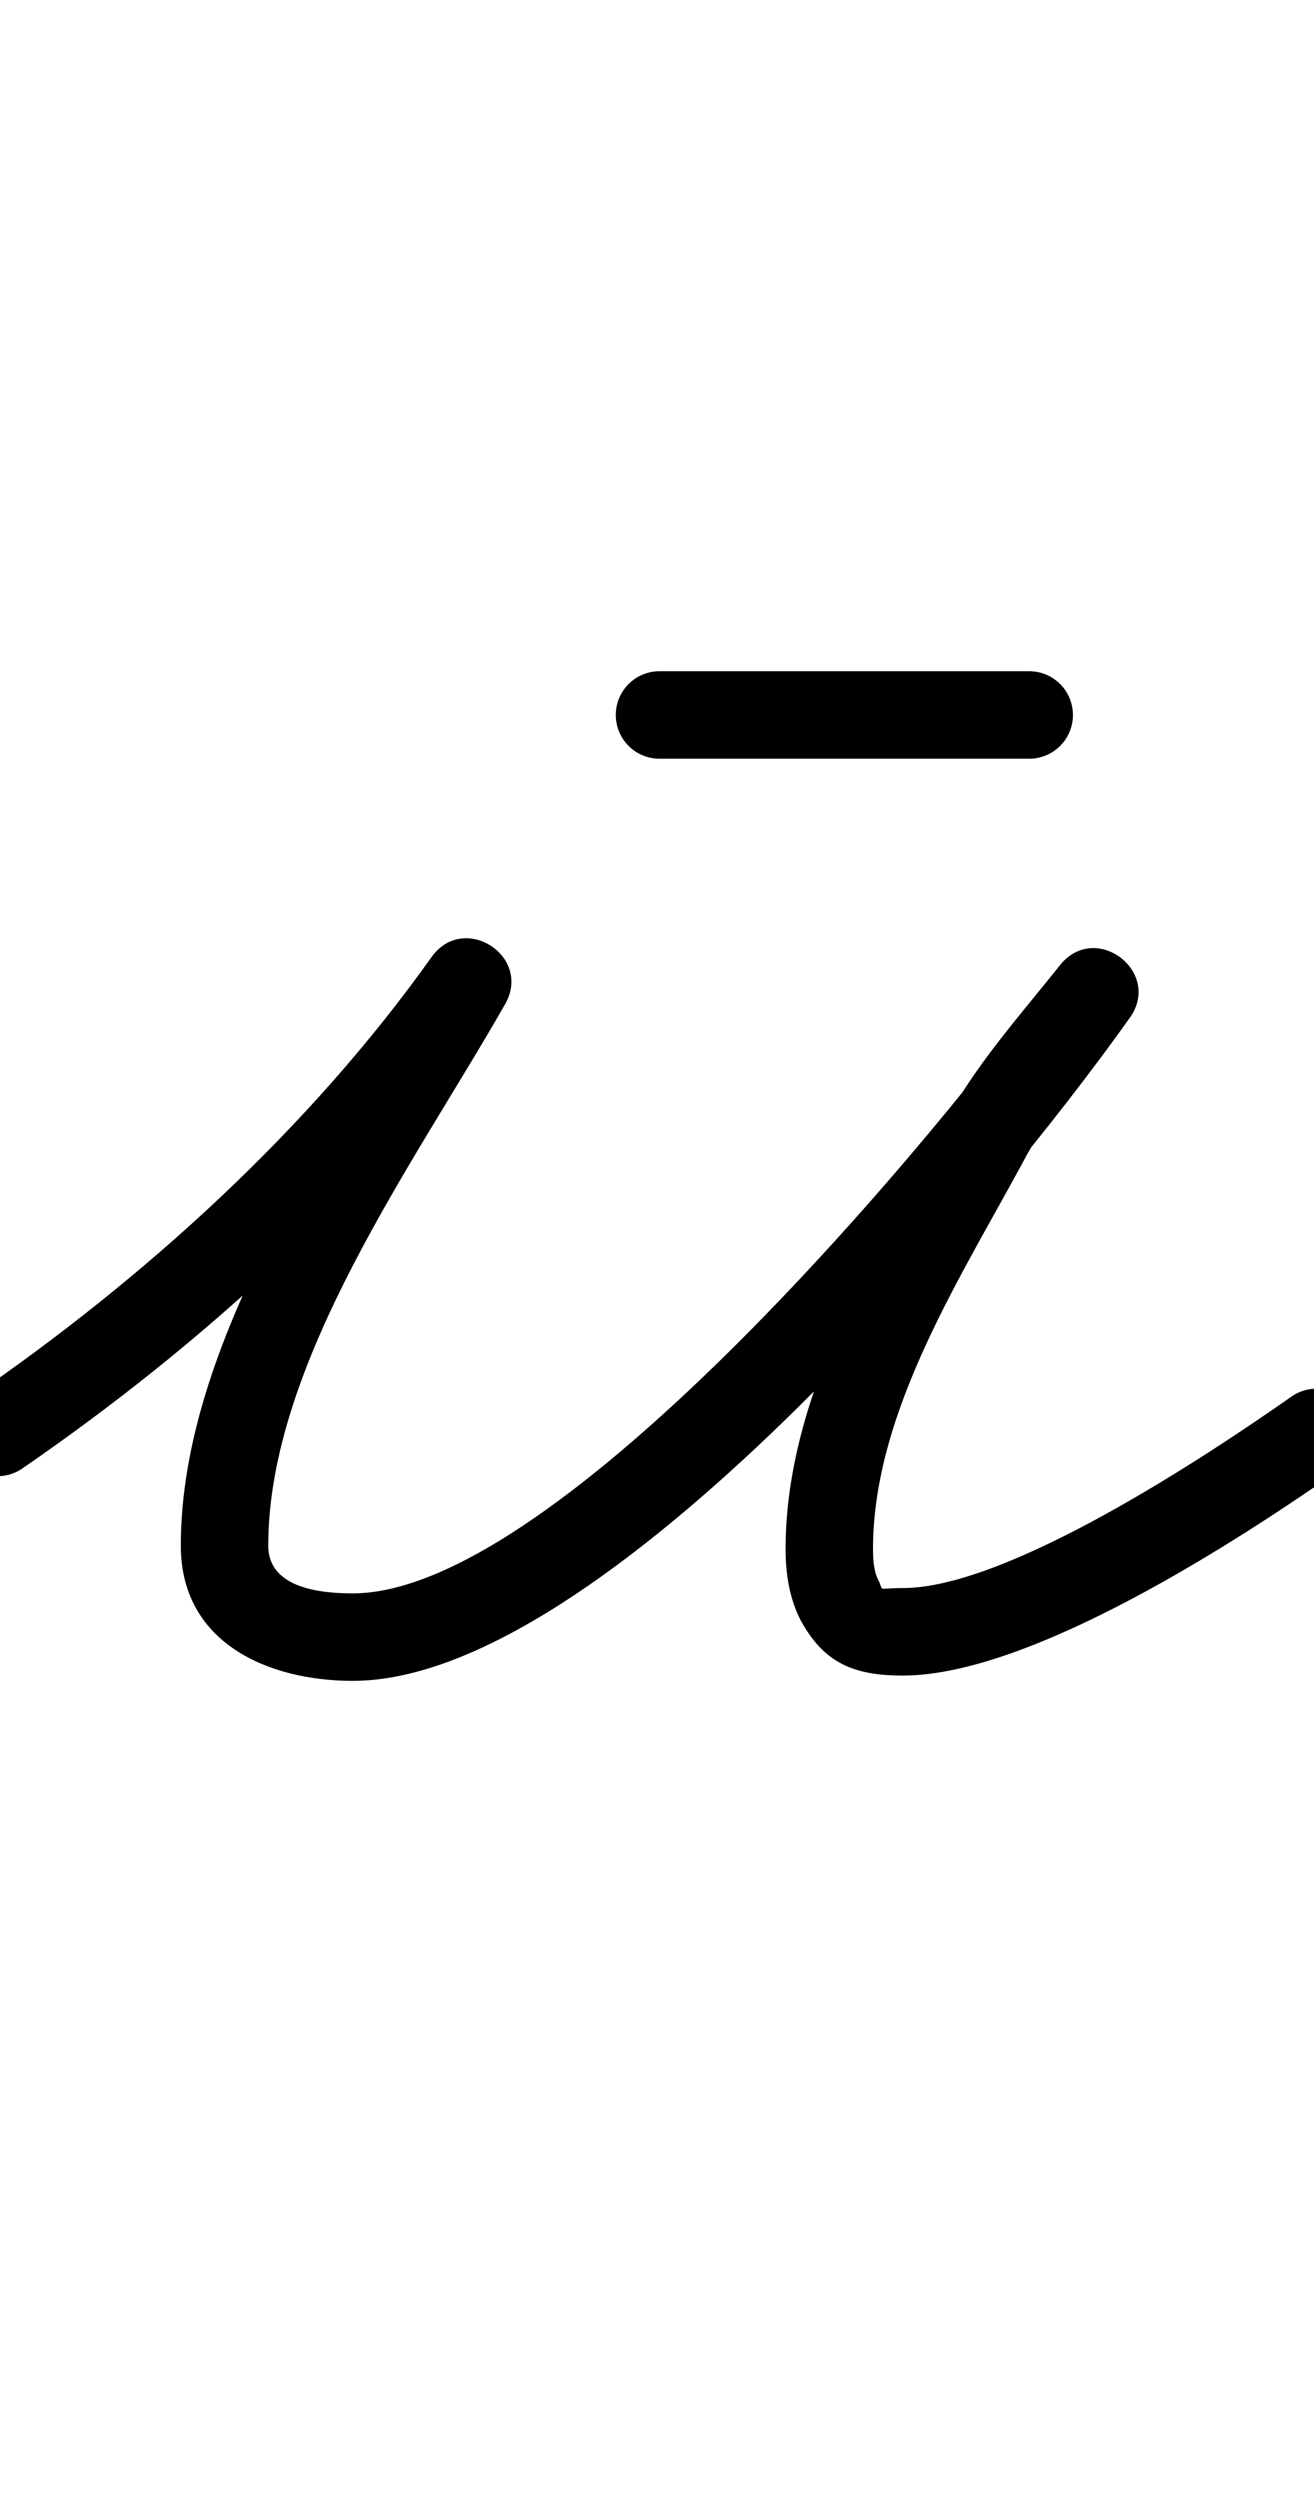 <?xml version="1.0" encoding="UTF-8"?>
<svg xmlns="http://www.w3.org/2000/svg" xmlns:inkscape="http://www.inkscape.org/namespaces/inkscape" xmlns:sodipodi="http://sodipodi.sourceforge.net/DTD/sodipodi-0.dtd" xmlns:svg="http://www.w3.org/2000/svg" version="1.1" viewBox="0 -350 526 1000">
    <sodipodi:namedview pagecolor="#ffffff" bordercolor="#666666" borderopacity="1.0" showgrid="true">
        <inkscape:grid id="grid№1" type="xygrid" dotted="false" enabled="true" visible="true" empspacing="10" />
        <sodipodi:guide id="baseline" position="0.00,350.00" orientation="0.00,1.00" />
    </sodipodi:namedview>
    <g id="glyph">
        <path d="M 8.915 237.42C 8.915 237.42 8.915 237.42 8.915 237.42C 81.569 187.465 149.962 125.206 201.257 53.149C 207.681 44.124 203.057 34.608 195.455 29.755C 187.854 24.903 177.276 24.713 171.793 34.339C 132.403 103.5 72.381 187.082 72.381 268.305C 72.381 307.28 107.49 322.367 141.232 322.367C 241.177 322.367 397.862 133.67 452.264 57.139C 458.839 47.888 455.385 38.189 448.519 33.022C 441.653 27.855 431.376 27.221 424.308 36.102C 409.386 54.849 392.692 73.516 380.806 94.318C 380.805 94.319 380.745 94.428 380.684 94.538C 380.623 94.648 380.563 94.757 380.562 94.758C 351.812 148.611 314.472 206.875 314.472 269.692C 314.472 279.376 315.971 289.265 320.417 297.964C 320.418 297.966 320.487 298.095 320.556 298.224C 320.625 298.354 320.694 298.483 320.695 298.485C 329.922 315.129 341.613 320.25 361.375 320.25C 412.932 320.25 496.38 265.804 537.038 237.335C 544.955 231.792 546.879 220.88 541.335 212.962C 535.792 205.045 524.88 203.121 516.962 208.665C 516.962 208.665 516.962 208.665 516.962 208.665C 483.429 232.145 403.617 285.25 361.375 285.25C 350.025 285.25 354.345 286.999 351.305 281.515C 351.305 281.514 351.374 281.645 351.444 281.776C 351.514 281.906 351.584 282.037 351.583 282.036C 349.727 278.405 349.472 273.683 349.472 269.692C 349.472 213.801 385.74 159.378 411.438 111.242C 411.438 111.241 411.377 111.351 411.316 111.462C 411.255 111.573 411.194 111.683 411.194 111.682C 422.161 92.491 437.907 75.218 451.692 57.898C 458.761 49.017 455.06 39.133 447.948 33.781C 440.836 28.429 430.312 27.61 423.736 36.861C 378.047 101.136 223.899 287.367 141.232 287.367C 128.267 287.367 107.381 285.282 107.381 268.305C 107.381 194.868 166.297 114.71 202.207 51.661C 207.689 42.034 203.536 32.819 196.405 28.267C 189.275 23.715 179.168 23.826 172.743 32.851C 123.824 101.571 58.363 160.946 -10.915 208.58C -18.879 214.056 -20.896 224.951 -15.42 232.915C -9.944 240.879 0.951 242.896 8.915 237.42ZM 263.999 -46.5C 263.999 -46.5 263.999 -46.5 263.999 -46.5C 313.332 -46.5 362.666 -46.5 411.999 -46.5C 421.664 -46.5 429.499 -54.335 429.499 -64C 429.499 -73.665 421.664 -81.5 411.999 -81.5C 411.999 -81.5 411.999 -81.5 411.999 -81.5C 362.666 -81.5 313.332 -81.5 263.999 -81.5C 254.334 -81.5 246.499 -73.665 246.499 -64C 246.499 -54.335 254.334 -46.5 263.999 -46.5Z" />
    </g>
</svg>
